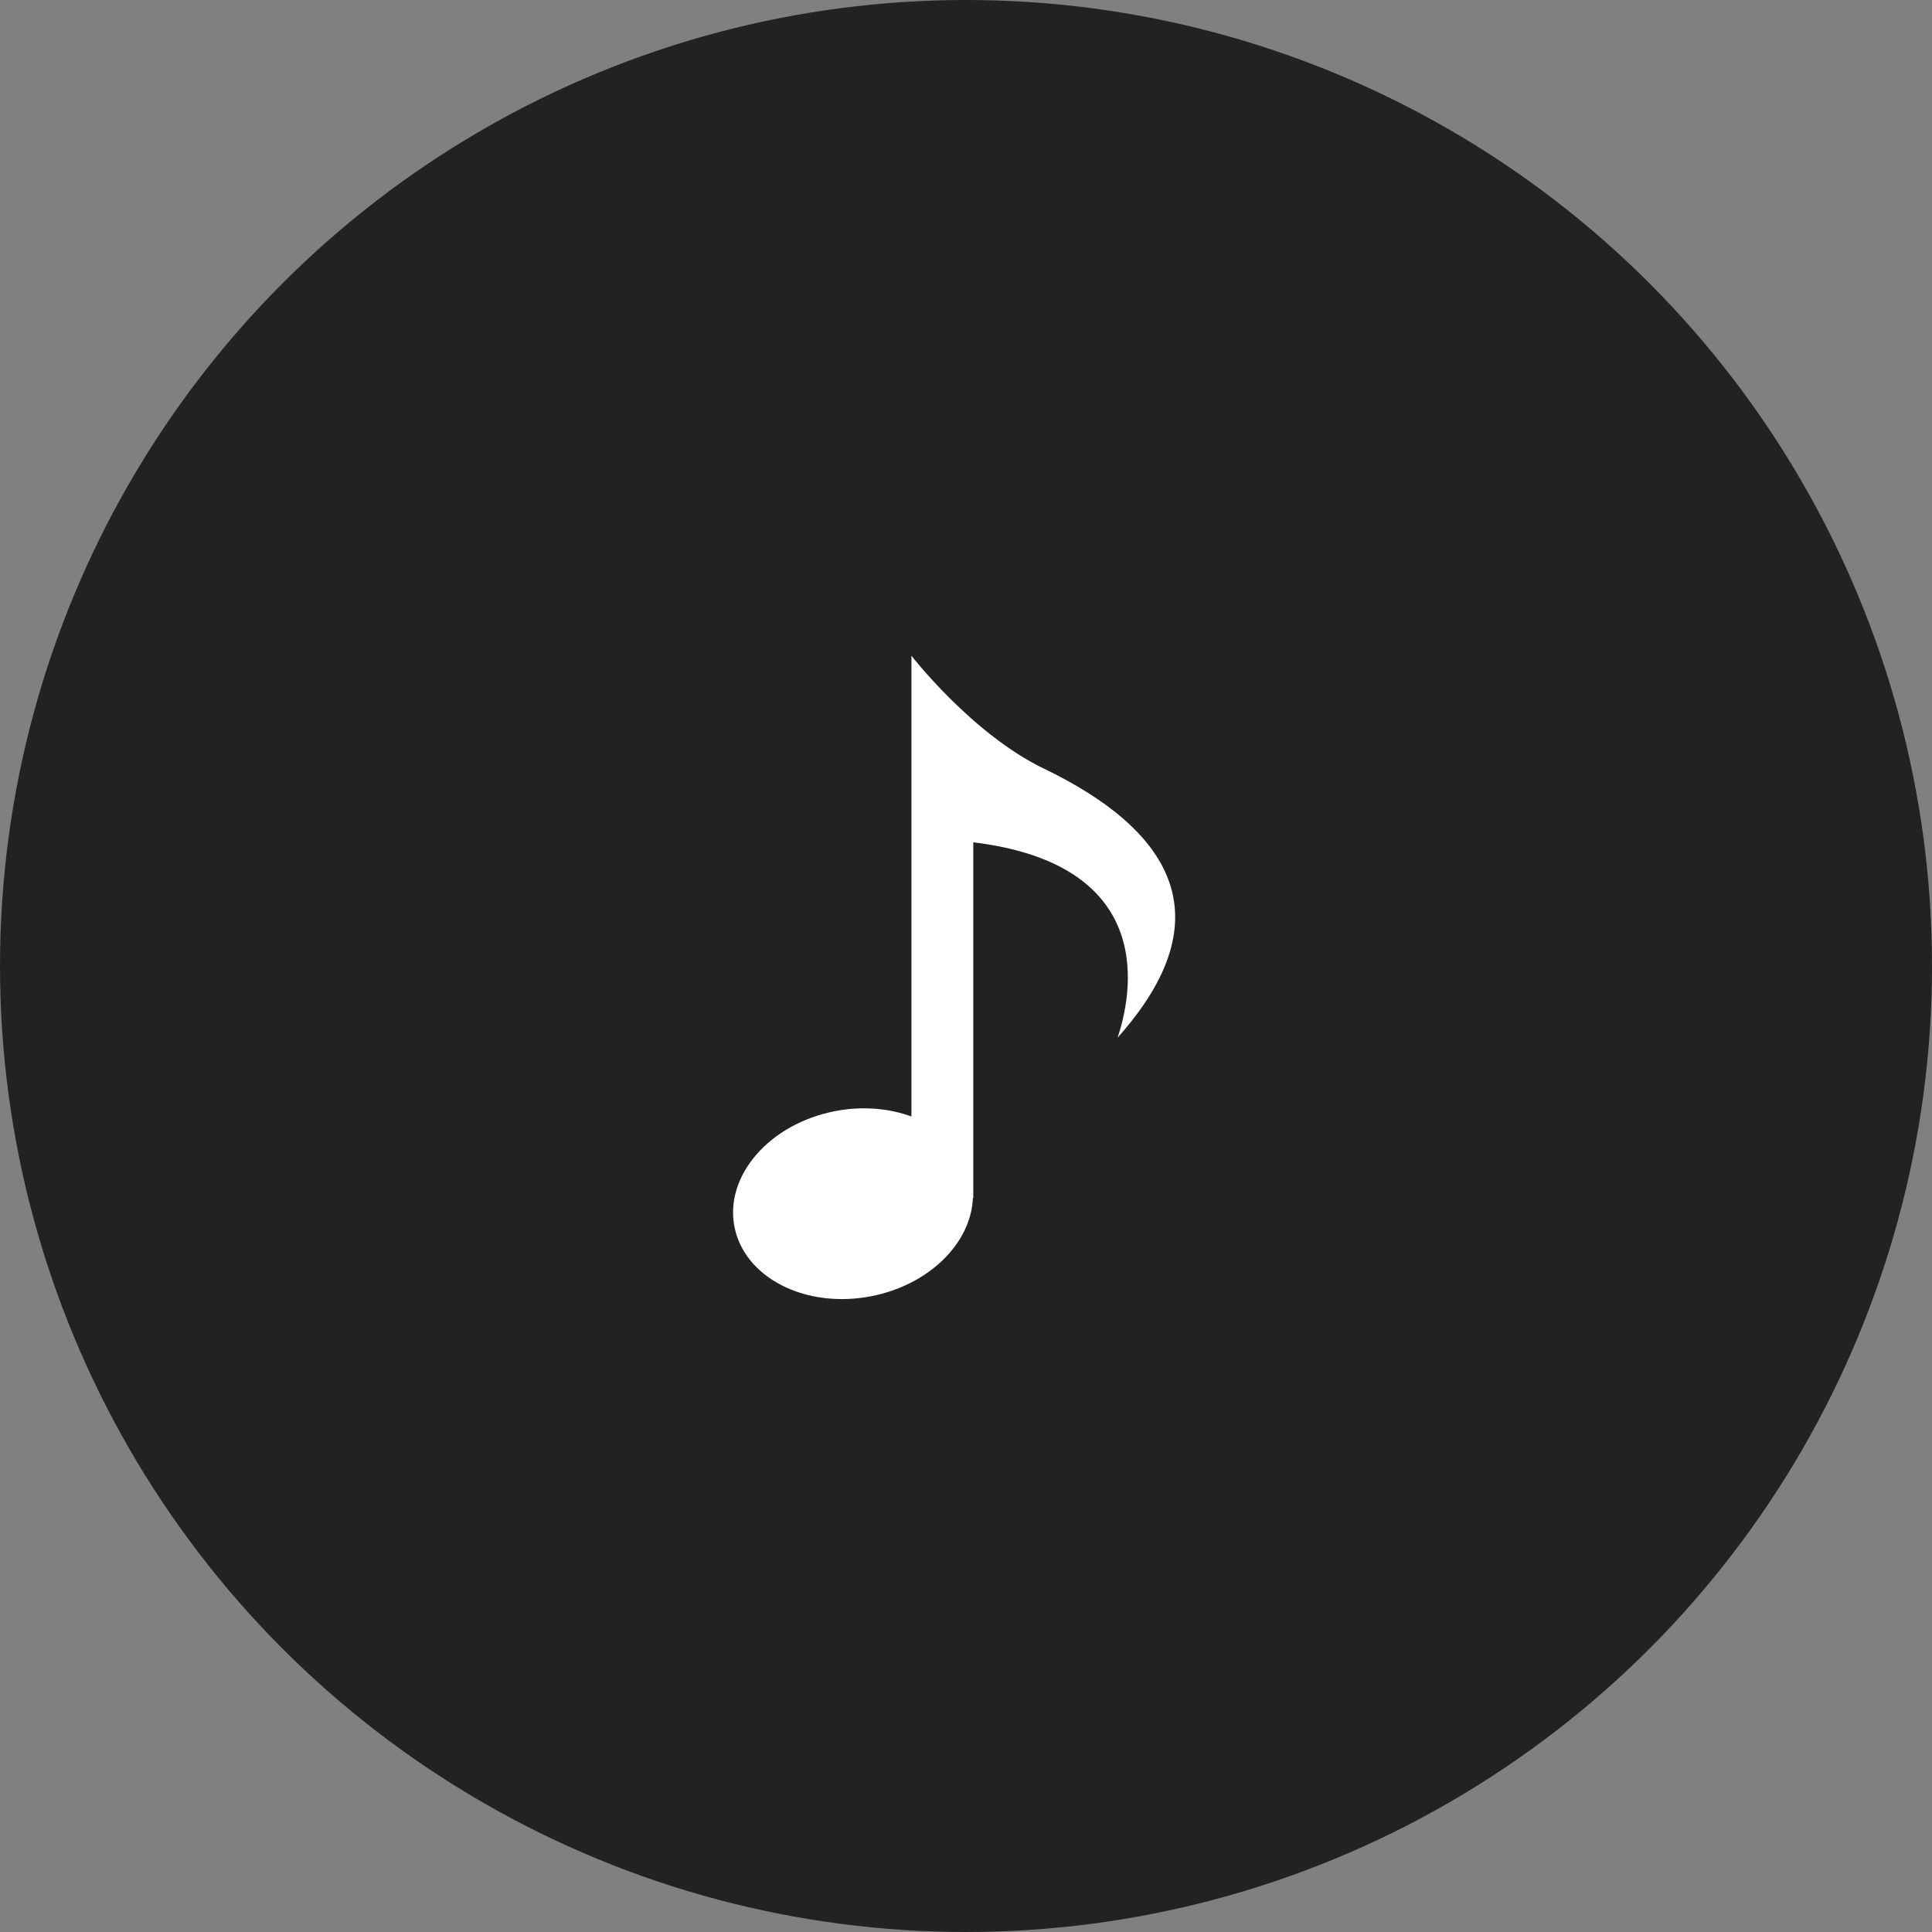 <?xml version="1.0" encoding="UTF-8"?><svg id="c" xmlns="http://www.w3.org/2000/svg" width="40" height="40" viewBox="0 0 40 40"><rect x="0" y="0" width="40" height="40" fill="#808080" stroke="none"/><defs><style>.g,.h{fill:#fff;}.h{opacity:0;}.i{fill:#222;}</style></defs><circle class="h" cx="20" cy="20" r="1.5"/><g id="d"><circle class="i" cx="20" cy="20" r="20"/><circle class="h" cx="20" cy="20" r="1.5"/></g><path class="g" d="m21.611,15.913c-1.486-.717-2.741-2.337-2.741-2.337v9.54c-.464-.17-1.012-.221-1.577-.112-1.357.261-2.291,1.332-2.088,2.39.204,1.059,1.469,1.706,2.826,1.444,1.205-.232,2.075-1.102,2.112-2.036h.008v-7.363c3.898.476,3.258,3.235,2.988,4.044,2.247-2.516,1.078-4.313-1.528-5.571Z"/></svg>